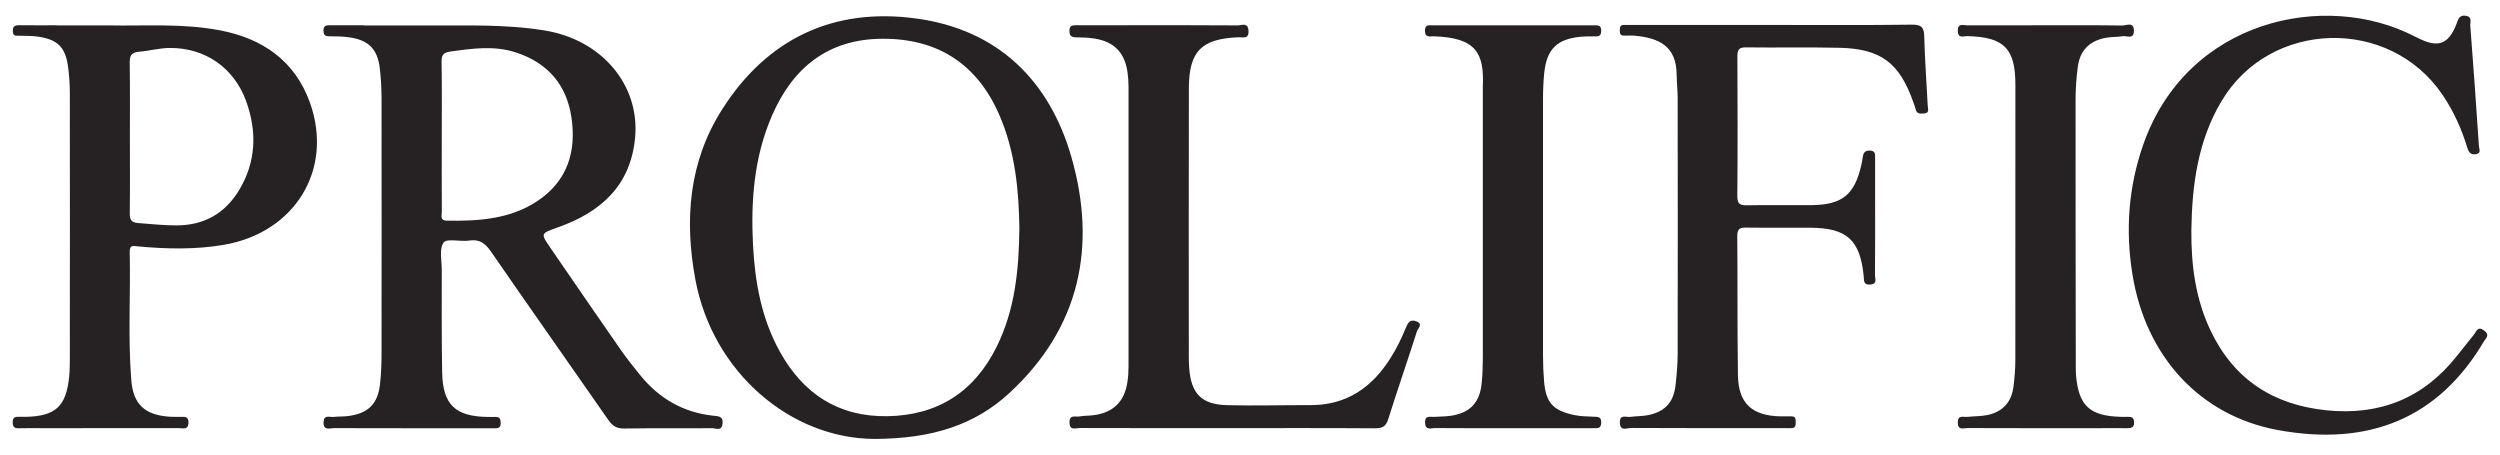 <?xml version="1.0" encoding="UTF-8"?>
<svg xmlns="http://www.w3.org/2000/svg" id="Logo" viewBox="0 0 440 80">
  <defs>
    <style>.cls-1{fill:#262223;stroke-width:0px;}</style>
  </defs>
  <path class="cls-1" d="M311.81,4.39c8.23,0,16.45.06,24.68-.05,1.76-.02,2.14.53,2.18,2.14.1,4.05.41,8.09.61,12.14.03.53.34,1.26-.58,1.34-.63.06-1.35.17-1.55-.75-.09-.42-.26-.83-.41-1.23-2.43-6.93-5.72-9.42-13.06-9.57-5.46-.12-10.92,0-16.38-.07-1.33-.02-1.52.48-1.52,1.63.04,8.18.06,16.36-.01,24.55-.01,1.46.54,1.63,1.77,1.61,3.78-.07,7.57,0,11.35-.03,5.31-.05,7.51-1.84,8.68-6.97.11-.49.21-.99.28-1.49.1-.72.35-1.16,1.23-1.14,1.03.02.94.66.94,1.32,0,2.03,0,4.05,0,6.08,0,4.85.02,9.7-.02,14.55,0,.6.46,1.51-.8,1.63-1.3.12-1.11-.74-1.19-1.52-.65-6.36-2.97-8.45-9.44-8.48-3.71-.02-7.43.03-11.14-.02-1.12-.02-1.68.11-1.67,1.48.08,8.18-.01,16.36.12,24.54.08,4.93,2.51,7.11,7.52,7.2.65.01,1.31-.02,1.97,0,.76.03.66.62.67,1.11,0,.46-.03.9-.62.95-.43.04-.87.01-1.31.01-9.03,0-18.05.02-27.08-.03-.68,0-1.88.66-1.93-.91-.06-1.57,1.11-.94,1.84-1.04,1.01-.14,2.04-.11,3.03-.29,2.99-.56,4.58-2.23,4.92-5.24.21-1.87.38-3.75.38-5.63.03-14.99.02-29.98,0-44.97,0-1.37-.17-2.75-.18-4.12-.04-4.94-3.02-6.42-7.31-6.83-.65-.06-1.31-.02-1.96-.02-.76,0-.72-.52-.73-1.05,0-.5.13-.84.71-.83.51,0,1.02,0,1.53,0,8.15,0,16.31,0,24.46,0ZM391,17.78c8.51-14.3,29.5-14.89,38.86-1.13,1.97,2.9,3.39,6.05,4.4,9.39.25.83.66,1.26,1.55,1.09.94-.18.51-.92.48-1.4-.47-7.07-.97-14.15-1.52-21.22-.05-.59.4-1.54-.75-1.73-1.22-.21-1.37.64-1.7,1.48-1.38,3.52-3.18,4.19-6.58,2.52-.26-.13-.53-.25-.78-.38-15.73-8.13-40.13-2.97-47.8,19.2-2.56,7.41-3.1,14.98-1.85,22.69,2.35,14.55,11.97,24.86,25.5,27.38,16.23,3.02,28.42-2.18,36.32-15.52.35-.59,1.18-1.16.07-1.98-1.16-.85-1.34.17-1.78.71-1.01,1.24-1.99,2.49-2.98,3.74-5.88,7.45-13.57,10.56-23.02,9.59-9.35-.97-16.24-5.43-20.32-13.95-2.69-5.61-3.47-11.6-3.42-17.74.11-7.97,1.15-15.74,5.32-22.75ZM242.02,75.38c1.28,0,1.9-.32,2.31-1.61,1.62-5.17,3.41-10.29,5.05-15.46.15-.48,1.16-1.26-.09-1.75-1.16-.46-1.53.32-1.88,1.18-.74,1.81-1.6,3.56-2.64,5.22-3.26,5.2-7.72,8.35-14.1,8.34-4.87-.01-9.75.13-14.62.01-4.56-.1-6.4-1.98-6.75-6.5-.06-.72-.07-1.45-.07-2.17,0-15.71-.03-31.41.01-47.12.02-6.52,2.24-8.71,8.74-8.96.78-.03,1.84.39,1.76-1.14-.09-1.57-1.23-.94-1.93-.95-6.33-.05-12.66-.03-18.99-.03-3.13,0-6.26.02-9.39,0-.75,0-1.22.07-1.21,1.02,0,.89.4,1.09,1.18,1.11,1.09.02,2.19.04,3.26.22,3.43.56,5.26,2.44,5.77,5.84.13.86.19,1.73.19,2.59.01,16.43.01,32.86,0,49.29,0,.94-.06,1.88-.21,2.81-.52,3.37-2.49,5.29-5.86,5.74-.86.12-1.75.08-2.6.24-.65.12-1.7-.4-1.72,1-.02,1.57,1.11,1.02,1.83,1.03,8.66.03,17.32.02,25.98.02,8.66,0,17.32-.03,25.98.03ZM280.48,75.35c.64,0,1.29.14,1.33-.91.05-1.12-.57-1.08-1.36-1.1-1.16-.04-2.34-.07-3.47-.31-3.68-.79-4.9-2.18-5.22-5.88-.13-1.51-.19-3.04-.19-4.55-.01-15.06-.01-30.12,0-45.18,0-1.52.06-3.04.21-4.55.43-4.24,2.27-6.03,6.51-6.41.72-.07,1.45-.05,2.18-.06.64-.01,1.3.15,1.34-.9.05-1.17-.66-1.04-1.4-1.04-9.39,0-18.78,0-28.17,0-.69,0-1.48-.22-1.45.99.03,1.23.85.92,1.52.94,7.52.22,8.91,3,8.67,8.77,0,.22,0,.43,0,.65,0,15.64,0,31.28,0,46.92,0,1.59-.05,3.19-.21,4.77-.35,3.42-2.09,5.2-5.5,5.69-.93.13-1.89.11-2.83.18-.72.05-1.68-.34-1.63,1.04.05,1.41,1.07.92,1.73.93,4.59.04,9.17.02,13.76.02,4.73,0,9.46,0,14.19,0ZM346.23,4.46c-.68,0-1.69-.44-1.66.97.02,1.42,1.04.91,1.71.93,6.44.17,8.43,2.16,8.43,8.57,0,16.13.01,32.27-.01,48.4,0,1.58-.13,3.18-.33,4.75-.36,2.75-1.96,4.45-4.67,4.98-1.13.22-2.31.19-3.47.31-.69.07-1.66-.4-1.66,1,0,1.42,1,.97,1.68.97,7.56.03,15.13.02,22.69.02,1.82,0,3.64-.02,5.45,0,.76,0,1.24-.12,1.21-1.06-.03-.81-.44-.97-1.11-.94-.44.02-.87.01-1.31,0-5.38-.17-7.3-1.94-7.79-7.19-.05-.57-.05-1.16-.05-1.73-.02-15.55-.05-31.11-.04-46.66,0-2.02.13-4.05.4-6.05.38-2.86,2.04-4.52,4.88-5.07.99-.19,2.03-.12,3.03-.29.71-.12,1.93.64,1.96-.9.04-1.74-1.33-.96-2.06-.98-4.43-.07-8.87-.04-13.31-.04-4.65,0-9.31-.01-13.96.01ZM64.12,4.45c-1.97,0-3.93,0-5.9,0-.67,0-1.29-.08-1.29.94,0,.99.55,1,1.26,1,1.02.01,2.04.02,3.05.15,3.56.44,5.2,2.02,5.61,5.51.2,1.72.29,3.46.3,5.2.02,15.13.02,30.26,0,45.4,0,1.66-.09,3.33-.27,4.98-.38,3.46-2.07,5.12-5.57,5.59-.86.11-1.75.06-2.61.16-.68.08-1.71-.47-1.75.93-.05,1.56,1.12,1.03,1.85,1.04,9.17.03,18.34.02,27.51.02.29,0,.58-.01.87,0,.61.02.94-.2.94-.87,0-.67-.1-1.15-.92-1.12-.44.02-.87,0-1.31,0-5.74-.06-7.96-2.14-8.07-7.84-.11-6.01-.07-12.02-.07-18.03,0-1.66-.48-3.71.33-4.83.56-.77,2.96-.11,4.49-.34,1.85-.29,2.84.49,3.85,1.95,6.83,9.9,13.77,19.72,20.63,29.6.73,1.05,1.45,1.55,2.8,1.53,5.17-.09,10.33-.01,15.5-.06.63,0,1.67.59,1.82-.8.15-1.37-.82-1.3-1.66-1.4-5.27-.57-9.49-3.03-12.8-7.09-1.24-1.52-2.45-3.05-3.57-4.66-4.1-5.89-8.15-11.8-12.21-17.71-1.83-2.65-1.81-2.6,1.27-3.69,7.56-2.67,12.8-7.36,13.58-15.79.85-9.26-5.84-17.19-15.86-18.85-7.08-1.17-14.22-.84-21.35-.89-3.49,0-6.99,0-10.48,0ZM77.75,24.09c0-4.41.04-8.82-.03-13.23-.02-1.15.27-1.6,1.5-1.78,3.9-.55,7.78-1.11,11.64.17,5.56,1.84,8.85,5.66,9.71,11.39.9,6.03-.69,11.23-6.01,14.76-4.82,3.19-10.34,3.52-15.92,3.44-1.26-.02-.88-.91-.88-1.53-.03-4.41-.01-8.82-.01-13.23ZM177.6,69.22c12.51-11.51,15.49-25.9,10.94-41.67-3.88-13.44-12.97-22.34-27.25-24.29-14.6-2-26.28,3.55-34.2,16-5.85,9.2-6.66,19.39-4.71,29.92,3.05,16.44,16.89,28.08,31.63,28.07,10.05-.05,17.52-2.45,23.59-8.03ZM179.41,40.18c-.08,7.4-.79,14.35-3.98,20.81-3.92,7.94-10.34,12.12-19.26,12.26-8.63.13-14.81-3.96-18.91-11.35-3.24-5.83-4.39-12.25-4.73-18.78-.4-7.78.18-15.5,3.34-22.77,3.67-8.46,9.89-13.49,19.44-13.53,9.71-.04,16.63,4.41,20.54,13.33,2.84,6.5,3.47,13.39,3.56,20.03ZM9.98,4.45c-2.18,0-4.37.02-6.55-.01-.79-.01-1.2.15-1.18,1.06.03.95.64.77,1.2.79,1.02.04,2.04,0,3.05.13,3.61.49,5.01,1.83,5.48,5.33.2,1.5.31,3.03.31,4.54.02,15.64.02,31.27,0,46.91,0,1.08-.02,2.18-.13,3.25-.54,5.09-2.44,6.8-7.59,6.91-.36,0-.73.01-1.09,0-.69-.03-1.25-.03-1.25.97,0,.93.42,1.07,1.19,1.04,1.38-.04,2.76-.01,4.15-.01,8,0,16.01,0,24.01-.01.64,0,1.51.35,1.59-.87.08-1.33-.82-1.09-1.59-1.11-.58-.01-1.17.01-1.75-.03-4.31-.3-6.38-2.15-6.72-6.41-.61-7.51-.11-15.05-.28-22.57-.03-1.34.66-1.07,1.5-.99,5.01.46,10.03.57,15.01-.27,12.53-2.12,19.42-13.24,15.21-25.03-2.61-7.3-8.27-11.29-15.83-12.73-6.71-1.28-13.49-.74-19.45-.87-3.63,0-6.47,0-9.31,0ZM22.86,24.08c0-4.33.04-8.67-.03-13-.02-1.23.25-1.86,1.6-1.97,1.8-.14,3.59-.65,5.39-.67,6.28-.06,11.38,3.49,13.51,9.39,1.93,5.37,1.75,10.67-1.25,15.64-2.46,4.08-6.15,6.19-11,6.2-2.26,0-4.49-.24-6.73-.41-1.27-.1-1.52-.6-1.51-1.74.06-4.48.02-8.96.02-13.44Z"/>
</svg>
